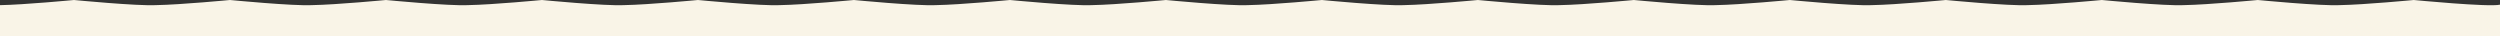 <?xml version="1.0" encoding="UTF-8"?> <svg xmlns="http://www.w3.org/2000/svg" width="1440" height="21" viewBox="0 0 1440 21" fill="none"><rect x="0" y="0" width="1440" height="21" fill="#333333" stroke="none"/><g clip-path="url(#clip0_804_2502)"><path d="M1390.34 0C1390.34 0 1361.92 2.711 1347.89 2.949C1337.07 3.544 1300.49 0 1300.49 0C1300.49 0 1272.08 2.711 1258.04 2.949C1247.22 3.544 1210.65 0 1210.65 0C1210.65 0 1182.23 2.711 1168.2 2.949C1157.37 3.544 1120.8 0 1120.8 0C1120.8 0 1092.38 2.711 1078.35 2.949C1067.53 3.544 1030.95 0 1030.95 0C1030.95 0 1002.53 2.711 988.499 2.949C977.678 3.544 941.101 0 941.101 0C941.101 0 912.682 2.711 898.65 2.949C887.83 3.544 851.253 0 851.253 0C851.253 0 822.833 2.711 808.802 2.949C797.981 3.544 761.404 0 761.404 0C761.404 0 732.985 2.711 718.954 2.949C708.133 3.544 671.556 0 671.556 0C671.556 0 643.137 2.711 629.105 2.949C618.284 3.544 581.708 0 581.708 0C581.708 0 553.288 2.711 539.257 2.949C528.436 3.544 491.859 0 491.859 0C491.859 0 463.44 2.711 449.408 2.949C438.588 3.544 402.011 0 402.011 0C402.011 0 373.591 2.711 359.56 2.949C348.739 3.544 312.163 0 312.163 0C312.163 0 283.743 2.711 269.712 2.949C258.891 3.544 222.314 0 222.314 0C222.314 0 193.895 2.711 179.863 2.949C169.042 3.544 132.466 0 132.466 0C132.466 0 104.046 2.711 90.015 2.949C79.194 3.544 42.617 0 42.617 0C42.641 0 13.96 2.735 0 2.973V20.928H1440V2.687C1433.82 4.209 1390.34 0 1390.34 0Z" fill="#F9F4E7"></path></g><defs><clipPath id="clip0_804_2502"><rect width="1440" height="20.928" fill="white"></rect></clipPath></defs></svg> 